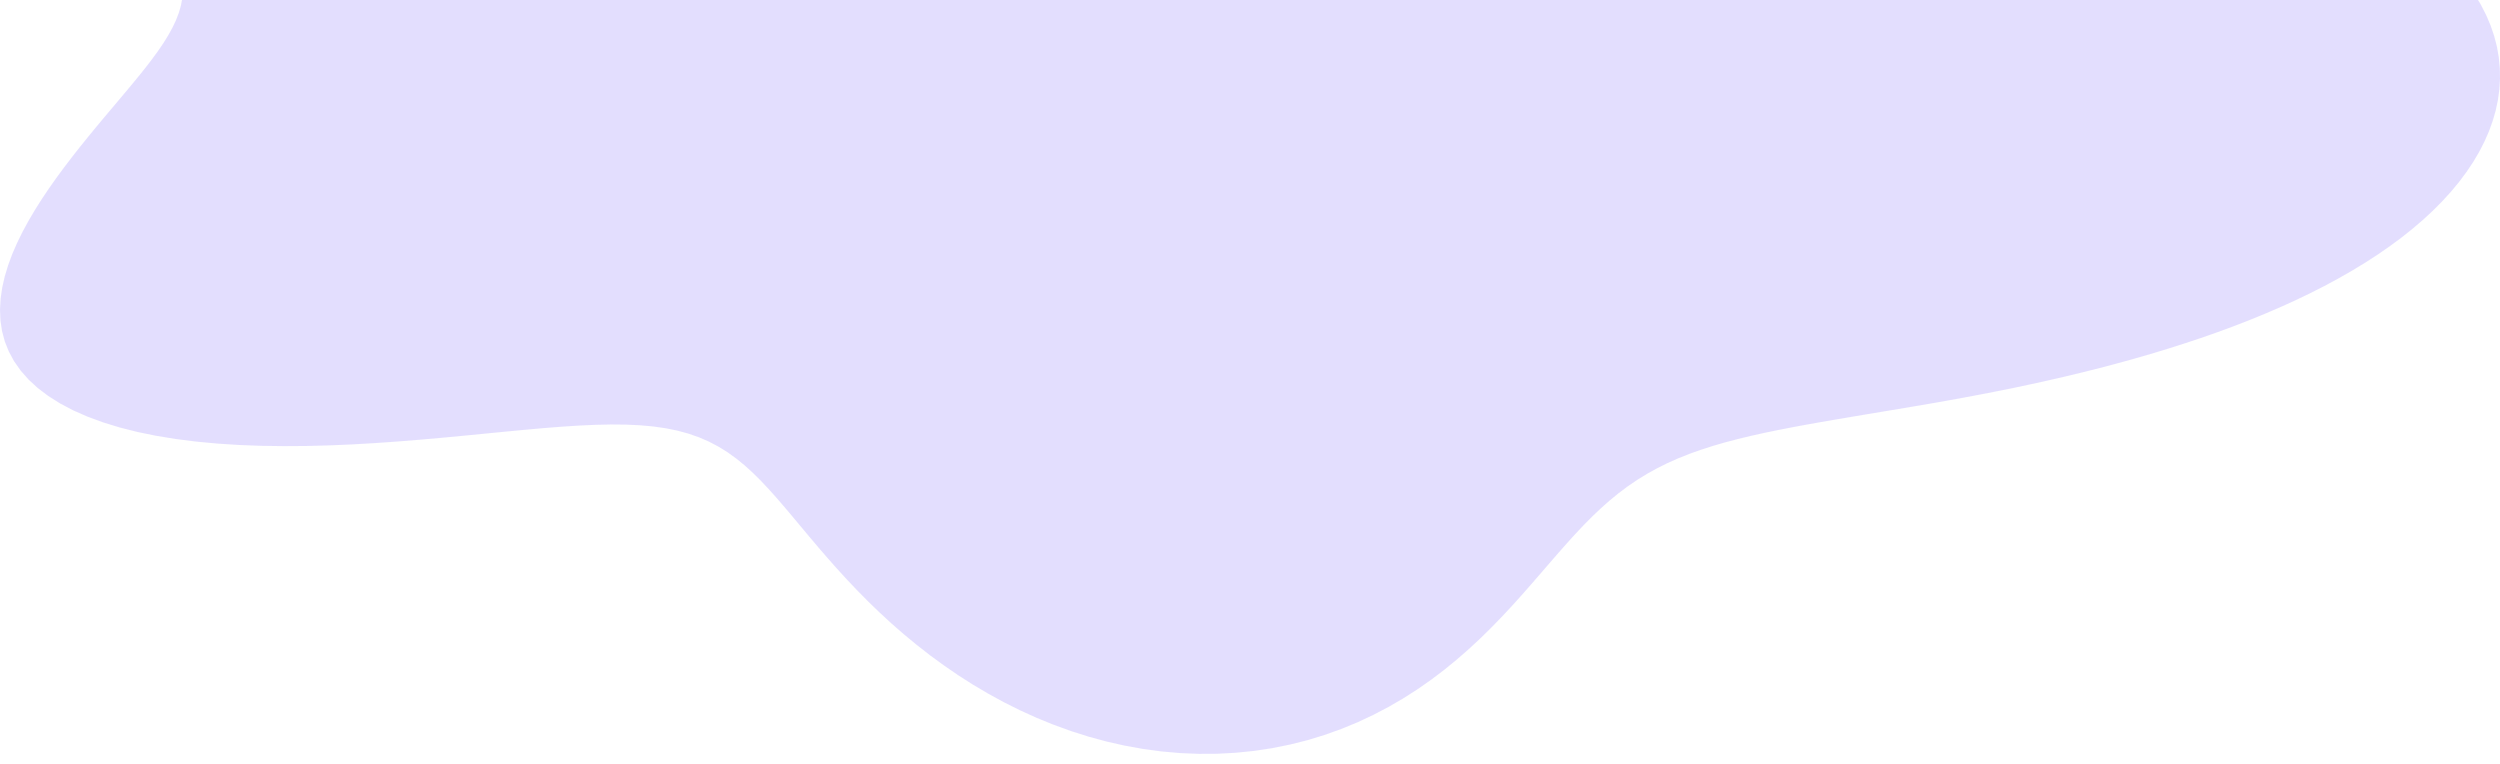 <?xml version="1.0" encoding="UTF-8"?> <svg xmlns="http://www.w3.org/2000/svg" width="193" height="59" viewBox="0 0 193 59" fill="none"><path d="M93.975 58.19L95.397 58.113L96.808 57.97L98.202 57.76L99.576 57.483L100.926 57.144L102.248 56.741L103.539 56.279L104.796 55.763L106.017 55.192L107.198 54.573L108.339 53.91L109.438 53.207L110.495 52.468L111.509 51.699L112.481 50.905L113.412 50.091L114.304 49.262L115.156 48.424L115.974 47.58L116.759 46.737L117.514 45.899L118.241 45.071L118.947 44.257L119.635 43.461L120.308 42.685L120.971 41.935L121.627 41.211L122.282 40.518L122.939 39.855L123.604 39.225L124.278 38.628L124.968 38.065L125.674 37.537L126.4 37.043L127.149 36.582L127.924 36.152L128.726 35.754L129.556 35.384L130.415 35.041L131.304 34.724L132.224 34.428L133.173 34.152L134.151 33.895L135.159 33.651L136.194 33.421L137.257 33.201L138.344 32.989L139.456 32.783L140.59 32.581L141.746 32.381L142.923 32.182L144.118 31.981L145.333 31.779L146.565 31.574L147.813 31.363L149.076 31.148L150.35 30.923L151.634 30.69L152.927 30.447L154.227 30.193L155.531 29.929L156.842 29.651L158.154 29.361L159.469 29.058L160.784 28.741L162.099 28.41L163.41 28.064L164.719 27.704L166.021 27.328L167.316 26.936L168.603 26.527L169.878 26.104L171.141 25.662L172.388 25.203L173.618 24.727L174.828 24.233L176.018 23.723L177.184 23.194L178.323 22.648L179.435 22.084L180.516 21.502L181.564 20.903L182.578 20.288L183.556 19.655L184.494 19.006L185.393 18.342L186.248 17.661L187.061 16.966L187.826 16.257L188.546 15.533L189.216 14.798L189.836 14.05L190.404 13.29L190.92 12.521L191.382 11.741L191.788 10.952L192.139 10.156L192.431 9.353L192.664 8.543L192.838 7.729L192.95 6.91L193 6.089L192.986 5.265L192.908 4.44L192.765 3.616L192.554 2.794L192.276 1.974L191.929 1.158L191.513 0.347L191.303 0H14.048L13.971 0.418L13.809 0.981L13.59 1.551L13.318 2.126L12.997 2.71L12.631 3.303L12.222 3.906L11.774 4.521L11.295 5.147L10.785 5.786L10.251 6.438L9.695 7.104L9.123 7.784L8.537 8.479L7.941 9.187L7.339 9.91L6.734 10.648L6.129 11.399L5.527 12.167L4.932 12.947L4.347 13.742L3.777 14.55L3.227 15.369L2.701 16.201L2.205 17.042L1.743 17.892L1.323 18.748L0.949 19.609L0.629 20.473L0.368 21.337L0.172 22.197L0.048 23.053L0 23.898L0.034 24.733L0.156 25.552L0.369 26.352L0.678 27.13L1.084 27.882L1.591 28.605L2.199 29.296L2.909 29.951L3.723 30.568L4.636 31.145L5.647 31.678L6.756 32.166L7.955 32.607L9.242 33.001L10.61 33.347L12.055 33.643L13.567 33.891L15.142 34.09L16.769 34.243L18.441 34.352L20.151 34.417L21.89 34.441L23.646 34.43L25.414 34.384L27.184 34.309L28.946 34.207L30.694 34.084L32.42 33.945L34.116 33.796L35.775 33.639L37.393 33.481L38.962 33.328L40.478 33.184L41.938 33.053L43.339 32.942L44.678 32.855L45.953 32.797L47.165 32.77L48.312 32.78L49.398 32.83L50.422 32.923L51.387 33.06L52.296 33.245L53.153 33.477L53.963 33.761L54.73 34.093L55.457 34.475L56.152 34.905L56.819 35.384L57.465 35.909L58.094 36.477L58.712 37.088L59.325 37.737L59.938 38.422L60.558 39.14L61.187 39.885L61.83 40.656L62.492 41.448L63.178 42.258L63.889 43.081L64.628 43.915L65.398 44.757L66.201 45.602L67.039 46.449L67.913 47.294L68.824 48.133L69.773 48.962L70.762 49.778L71.788 50.58L72.855 51.36L73.959 52.118L75.102 52.849L76.282 53.547L77.498 54.211L78.748 54.836L80.031 55.418L81.344 55.953L82.684 56.44L84.048 56.872L85.434 57.248L86.836 57.565L88.253 57.82L89.68 58.012L91.111 58.138L92.544 58.197L93.975 58.19Z" fill="#C8BFFE" fill-opacity="0.5"></path></svg> 